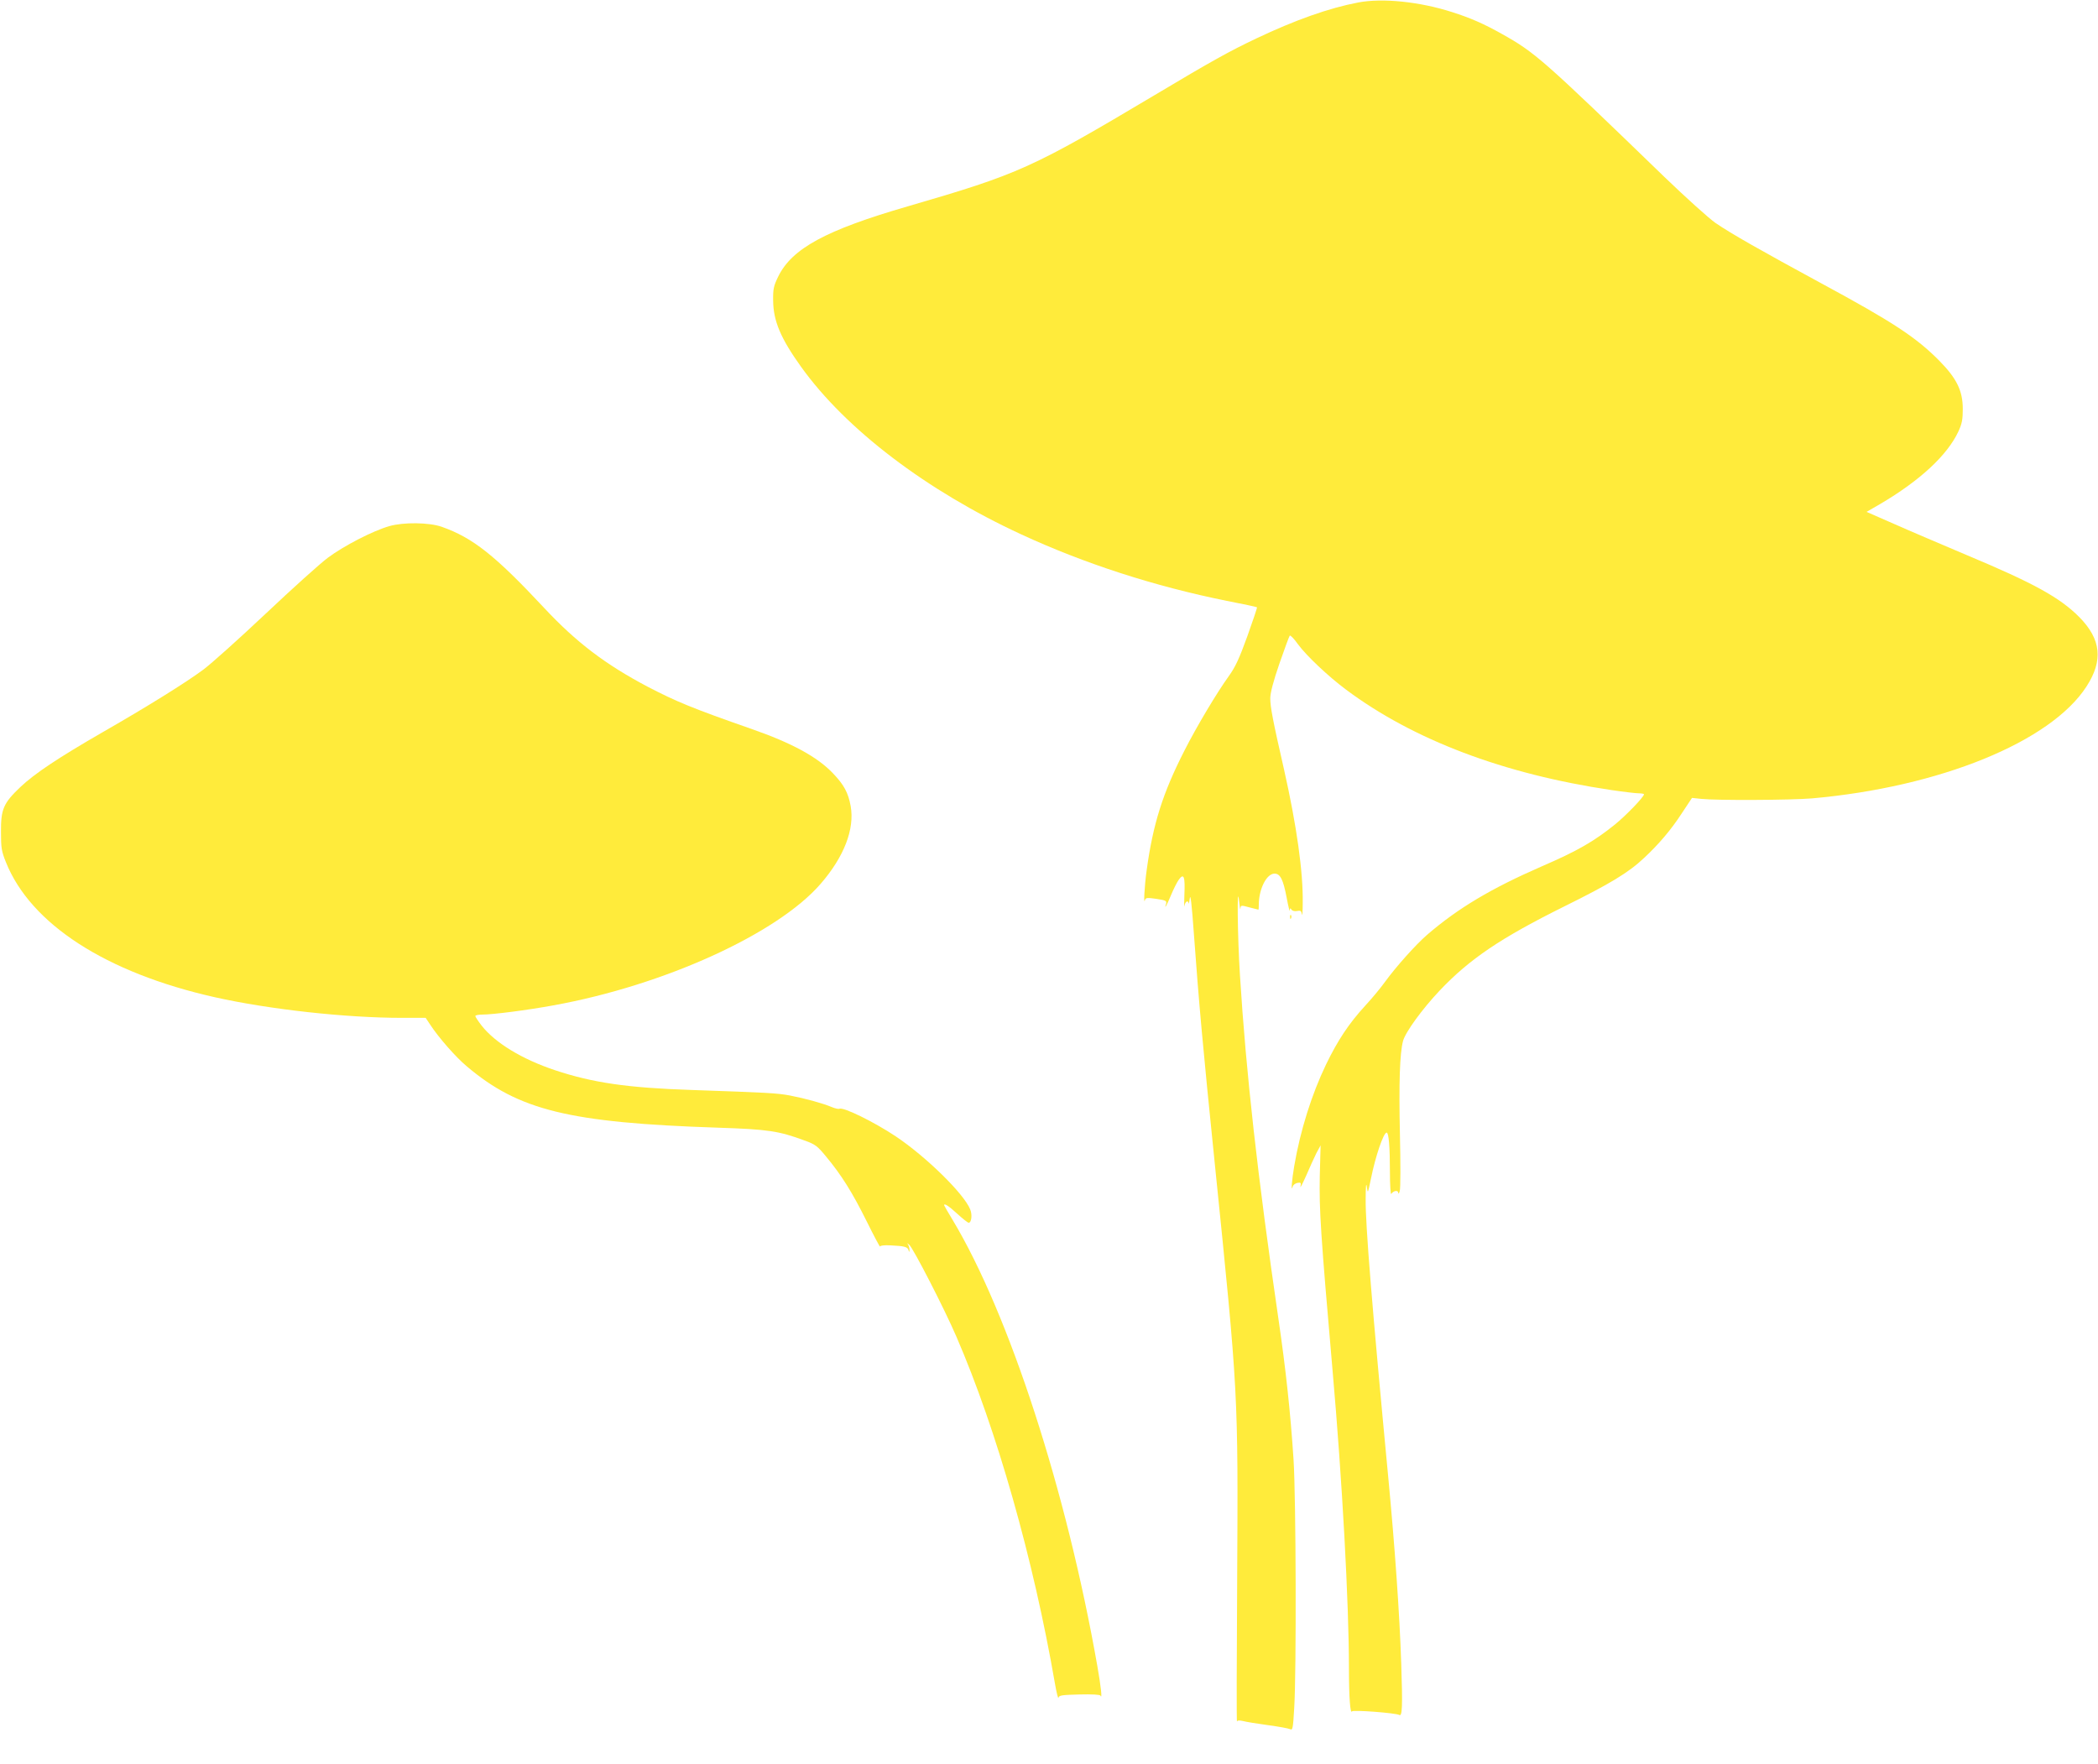 <?xml version="1.0" standalone="no"?>
<!DOCTYPE svg PUBLIC "-//W3C//DTD SVG 20010904//EN"
 "http://www.w3.org/TR/2001/REC-SVG-20010904/DTD/svg10.dtd">
<svg version="1.0" xmlns="http://www.w3.org/2000/svg"
 width="1280pt" height="1076pt" viewBox="0 0 1280 1076"
 preserveAspectRatio="xMidYMid meet">
<g transform="translate(0,1076) scale(0.1,-0.1)"
fill="#ffeb3b" stroke="none">
<path d="M8287 10745 c-179 -34 -385 -107 -623 -220 -164 -78 -269 -136 -619
-345 -749 -446 -826 -481 -1507 -679 -500 -145 -706 -257 -790 -428 -28 -58
-32 -75 -31 -147 1 -124 46 -230 169 -402 273 -382 766 -757 1344 -1024 387
-179 814 -317 1255 -406 99 -19 182 -37 184 -39 2 -2 -25 -82 -59 -177 -50
-138 -73 -187 -113 -243 -71 -98 -196 -307 -271 -455 -132 -259 -191 -445
-230 -728 -14 -100 -20 -222 -10 -182 4 13 14 14 69 6 59 -9 64 -12 59 -31
-12 -38 4 -10 31 55 15 36 36 78 47 93 31 43 39 18 34 -93 -2 -52 -2 -83 0
-67 5 27 23 38 26 15 0 -7 4 7 7 32 4 30 12 -37 24 -205 32 -440 56 -705 128
-1410 145 -1422 143 -1393 137 -2555 -3 -476 -4 -860 -1 -853 3 7 14 8 36 3
18 -5 86 -16 152 -25 66 -9 127 -20 137 -25 14 -8 17 5 24 128 14 218 11 1288
-4 1517 -19 289 -47 550 -93 864 -126 863 -197 1497 -234 2091 -15 236 -19
586 -5 450 4 -36 7 -55 8 -43 2 21 3 21 55 7 28 -7 53 -14 55 -14 1 0 2 13 2
30 0 95 47 190 96 190 35 0 53 -36 74 -147 10 -54 19 -89 19 -78 1 15 3 17 10
6 5 -8 19 -12 34 -9 22 4 27 1 30 -21 2 -14 5 17 5 69 3 190 -37 473 -114 815
-69 302 -84 382 -84 435 0 32 18 102 56 212 31 89 59 166 63 170 4 4 27 -20
51 -54 51 -69 184 -195 293 -276 410 -306 962 -515 1617 -612 74 -11 150 -20
168 -20 17 0 32 -3 32 -6 0 -16 -110 -130 -178 -185 -128 -103 -229 -161 -444
-254 -310 -135 -513 -256 -702 -419 -68 -59 -188 -193 -255 -285 -25 -35 -80
-102 -122 -147 -99 -108 -167 -210 -239 -359 -87 -181 -157 -402 -194 -620
-14 -81 -21 -166 -9 -124 2 9 15 19 28 22 22 4 24 1 19 -22 -3 -14 12 15 34
64 21 50 50 112 63 139 l26 48 -5 -188 c-4 -203 5 -348 78 -1185 59 -670 100
-1420 100 -1820 0 -177 8 -279 19 -260 7 10 268 -10 288 -22 18 -11 21 49 12
313 -10 305 -39 712 -79 1135 -99 1042 -140 1546 -138 1700 0 76 3 104 7 75 6
-44 6 -44 25 48 28 139 77 282 96 282 13 0 20 -90 20 -239 0 -80 4 -141 8
-135 14 20 42 25 43 6 0 -9 5 -4 9 12 5 15 5 171 1 345 -7 314 -1 495 19 570
14 53 117 195 223 307 184 194 372 321 763 515 275 136 390 205 485 295 88 82
164 171 227 268 l65 98 56 -6 c92 -10 546 -8 676 3 780 69 1457 345 1675 683
103 159 89 288 -44 423 -119 120 -280 208 -686 378 -151 64 -351 149 -443 190
l-169 74 83 48 c243 143 409 297 477 442 22 48 27 72 27 138 0 111 -37 186
-143 294 -143 144 -281 235 -723 474 -363 197 -547 301 -643 367 -39 27 -179
153 -311 280 -745 721 -790 760 -992 873 -110 62 -193 98 -303 133 -199 64
-425 87 -573 59z"/>
<path d="M2375 7550 c-101 -29 -277 -120 -375 -193 -47 -35 -217 -188 -379
-341 -162 -153 -333 -306 -380 -341 -106 -79 -344 -227 -611 -380 -274 -158
-417 -253 -506 -337 -103 -98 -119 -135 -118 -273 0 -98 3 -118 30 -185 151
-378 611 -675 1274 -824 335 -75 801 -126 1144 -126 l143 0 28 -42 c50 -77
156 -198 222 -253 317 -269 625 -345 1533 -375 306 -10 371 -20 528 -78 67
-24 79 -34 131 -97 95 -114 161 -220 248 -395 45 -91 82 -160 82 -155 1 6 27
9 63 7 86 -4 106 -9 111 -30 4 -14 5 -13 6 3 0 12 -5 27 -11 35 -7 8 -3 6 9
-4 24 -20 215 -391 288 -561 246 -568 470 -1357 601 -2115 10 -58 20 -97 22
-88 3 15 20 17 128 20 76 2 126 -1 128 -7 12 -28 3 56 -19 180 -188 1070 -538
2148 -884 2724 -28 46 -51 86 -51 88 0 14 29 -5 80 -52 33 -30 64 -55 70 -55
17 0 23 49 9 82 -39 96 -270 322 -454 445 -132 88 -323 182 -344 168 -5 -2
-26 2 -47 11 -52 22 -160 52 -253 70 -79 15 -137 18 -601 34 -391 13 -604 44
-835 121 -200 67 -362 165 -446 271 -21 27 -39 54 -39 59 0 5 19 9 43 9 64 0
274 27 432 56 676 122 1368 437 1632 742 143 165 208 334 183 474 -15 82 -41
130 -108 200 -95 100 -251 185 -498 271 -358 125 -457 166 -632 257 -258 136
-436 271 -632 481 -299 320 -435 428 -625 495 -77 27 -233 29 -320 4z"/>
<path d="M7871 5164 c0 -11 3 -14 6 -6 3 7 2 16 -1 19 -3 4 -6 -2 -5 -13z"/>
</g>
</svg>
